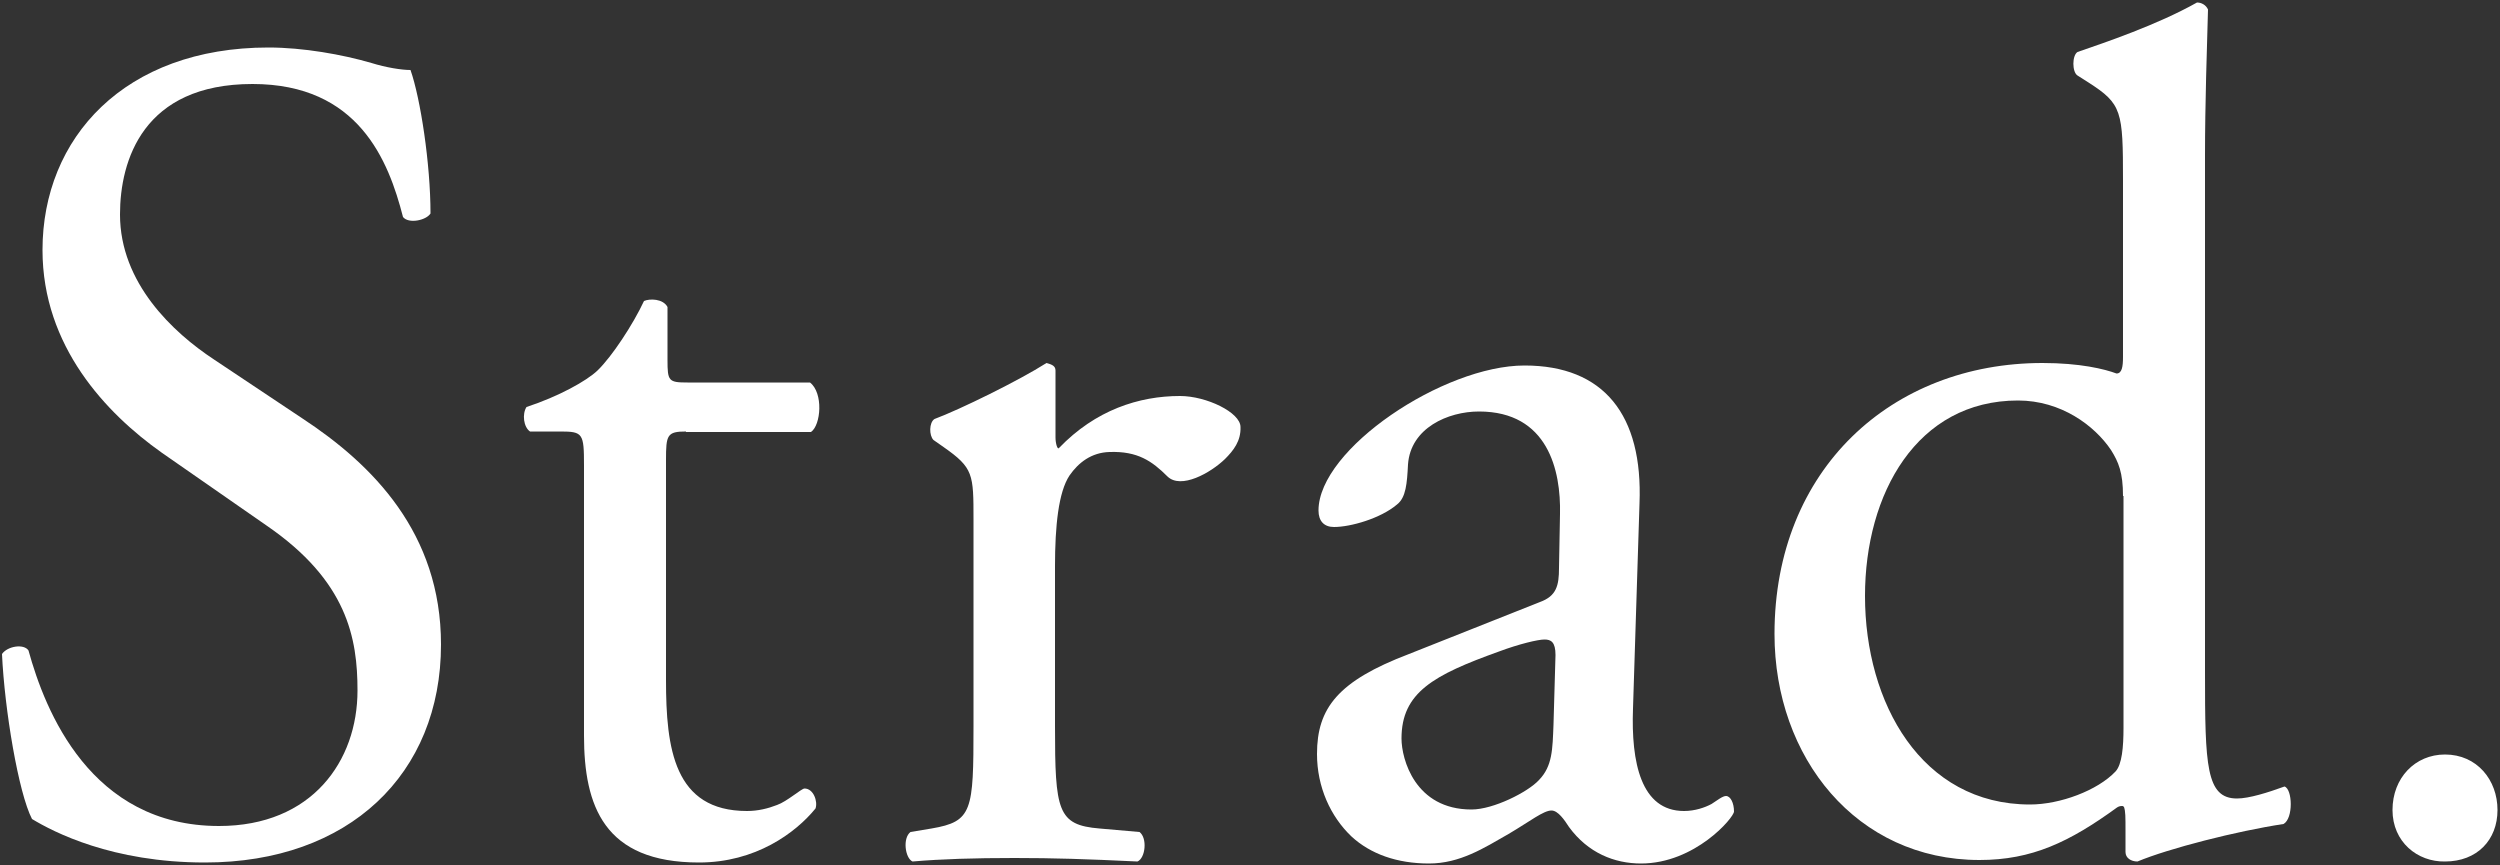 <?xml version="1.0" encoding="utf-8"?>
<!-- Generator: Adobe Illustrator 25.4.1, SVG Export Plug-In . SVG Version: 6.00 Build 0)  -->
<svg version="1.1" id="レイヤー_1" xmlns="http://www.w3.org/2000/svg" xmlns:xlink="http://www.w3.org/1999/xlink" x="0px"
	 y="0px" viewBox="0 0 500 173" style="enable-background:new 0 0 500 173;" xml:space="preserve">
<rect x="0" y="0" width="500" height="173" fill="#333333" stroke="none"/>
<style type="text/css">
	.st0{fill:#FFFFFF;}
</style>
<g>
	<path class="st0" d="M41,172.5c-18.6,0-30.3-6.1-34.6-8.7c-2.7-5.2-5.5-21.9-6-33c1.1-1.6,4.4-2.1,5.3-0.7
		c3.3,12,12.4,35.1,38.1,35.1c18.6,0,27.7-13,27.7-27.1c0-10.4-2-21.9-18.2-33l-21-14.6C21.3,82.7,8.5,69.3,8.5,50
		c0-22.4,16.4-40.5,45.2-40.5c6.9,0,14.8,1.4,20.6,3.1c2.9,0.9,6,1.4,7.8,1.4c2,5.7,4,18.8,4,28.7c-0.9,1.4-4.4,2.1-5.5,0.7
		c-2.9-11.3-8.9-26.6-30.1-26.6C28.6,16.8,24,32.1,24,42.9c0,13.7,10.6,23.6,18.8,29l17.7,11.8c14,9.2,27.7,22.9,27.7,45.2
		C88.2,154.8,69.8,172.5,41,172.5z"/>
	<path class="st0" d="M137.2,86.3c-3.8,0-4,0.7-4,5.7V136c0,13.7,1.6,26.2,16.2,26.2c2.2,0,4.2-0.5,6-1.2c2-0.7,4.9-3.3,5.5-3.3
		c1.8,0,2.7,2.6,2.2,4c-4,4.9-12,10.8-23.3,10.8c-19,0-23-11.3-23-25.4v-54c0-6.4-0.2-6.8-4.7-6.8H106c-1.3-0.9-1.6-3.5-0.7-4.9
		c6.4-2.1,12-5.2,14.2-7.3c2.9-2.8,7.1-9.2,9.3-13.9c1.1-0.5,3.8-0.5,4.7,1.2v10.6c0,4.2,0.2,4.5,4,4.5H162c2.7,2.1,2.2,8.5,0.2,9.9
		H137.2z"/>
	<path class="st0" d="M308,120.4c3.3-1.2,3.8-3.3,3.8-6.8l0.2-10.8c0.2-8.7-2.4-20.5-16.2-20.5c-6.2,0-13.7,3.3-14.2,10.6
		c-0.2,3.8-0.4,6.6-2.2,8c-3.3,2.8-9.3,4.5-12.6,4.5c-2,0-3.1-1.2-3.1-3.3c0-12.3,25-29,41.2-29c15.9,0,23.7,9.9,23,27.6l-1.3,41
		c-0.4,10.8,1.6,20.5,10.2,20.5c2.2,0,4.2-0.7,5.5-1.4c1.1-0.7,2.2-1.6,2.9-1.6c0.9,0,1.6,1.4,1.6,3.1c0,1.2-7.8,10.4-18.6,10.4
		c-5.3,0-10.6-2.1-14.4-7.3c-0.9-1.4-2.2-3.3-3.5-3.3c-1.6,0-4.2,2.1-8.6,4.7c-4.9,2.8-9.7,5.9-15.9,5.9c-6.4,0-11.7-1.9-15.5-5.4
		c-4.2-4-6.9-9.9-6.9-16.5c0-9.2,4.2-14.6,18.4-20L308,120.4z M294.3,161.9c4.4,0,11.3-3.5,13.5-5.9c2.7-2.8,2.7-6.1,2.9-11.1
		l0.4-13.9c0-2.6-0.9-3.1-2.2-3.1s-5.1,0.9-9.1,2.4c-13.1,4.7-19.5,8.2-19.5,17.4C280.3,151.8,283,161.9,294.3,161.9z"/>
	<path class="st0" d="M441,134.5c0,18.6,0.2,25.2,6.4,25.2c2.4,0,6.2-1.2,9.5-2.4c1.6,0.5,1.8,6.4-0.2,7.5c-9.3,1.4-23,4.9-29.2,7.5
		c-1.3,0-2.4-0.7-2.4-1.9v-4c0-3.2,0-4.1-0.3-5c-0.1-0.1-0.2-0.2-0.3-0.2h-0.1c-0.4,0-0.7,0.1-1,0.3c-9.5,6.9-17,10.5-27.5,10.5
		c-24.6,0-41-20.5-41-45.2c0-33,23.5-54.2,53.6-54.2c7.5,0,12.4,1.2,14.8,2.1c1.1,0,1.3-1.4,1.3-3.3V36.1c0-13.9-0.2-15.3-6.9-19.6
		l-2.2-1.4c-1.1-0.7-1.1-4,0-4.7c5.5-1.9,15.9-5.4,23.9-9.9c0.9,0,1.8,0.5,2.2,1.4C441.4,9,441,20.8,441,31.1V134.5z M424.6,99.2
		c0-4.7-0.9-6.8-2.4-9.2c-3.3-4.9-10-9.9-18.6-9.9c-20.2,0-30.6,18.6-30.6,39.1c0,21.4,11.3,41.7,33,41.7c6,0,13.5-2.8,17.1-6.6
		c1.3-1.4,1.6-4.9,1.6-8.7V99.2z"/>
	<path class="st0" d="M478.5,162c0-6.4,4.5-11.1,10.5-11.1c6.4,0,10.5,5.1,10.5,11.1c0,6-4.1,10.3-10.5,10.3
		C483.5,172.4,478.5,168.4,478.5,162z"/>
	<path class="st0" d="M248.1,85.4L248.1,85.4c0-2.9-6.8-6.2-12.1-6.2c-8.2,0-16.9,2.8-24.2,10.4c-0.3,0.4-0.7-0.9-0.7-2.1V74.1
		c0-0.9-0.7-1.2-1.8-1.5c-5.5,3.5-17.3,9.3-22.4,11.2c-1.1,0.7-1.1,3.3-0.2,4.2l2,1.4c6,4.2,6,5.4,6,14.6v41.2
		c0,17-0.2,19.1-8.4,20.5l-4.2,0.7c-1.6,1.2-1.1,5.2,0.4,5.9c5.8-0.5,12.4-0.7,20.4-0.7c7.8,0,14.2,0.2,24.6,0.7
		c1.6-0.7,2-4.7,0.4-5.9l-8-0.7c-8.4-0.7-8.9-3.5-8.9-20.5v-32c0-8,0.7-14.8,2.9-18.1c1.8-2.6,4.4-4.6,8-4.7
		c5.6-0.2,8.5,1.8,11.6,4.9c2.7,2.6,8.6-0.7,11.5-3.5C246.7,90.1,248.2,88.2,248.1,85.4z"/>
</g>
</svg>
